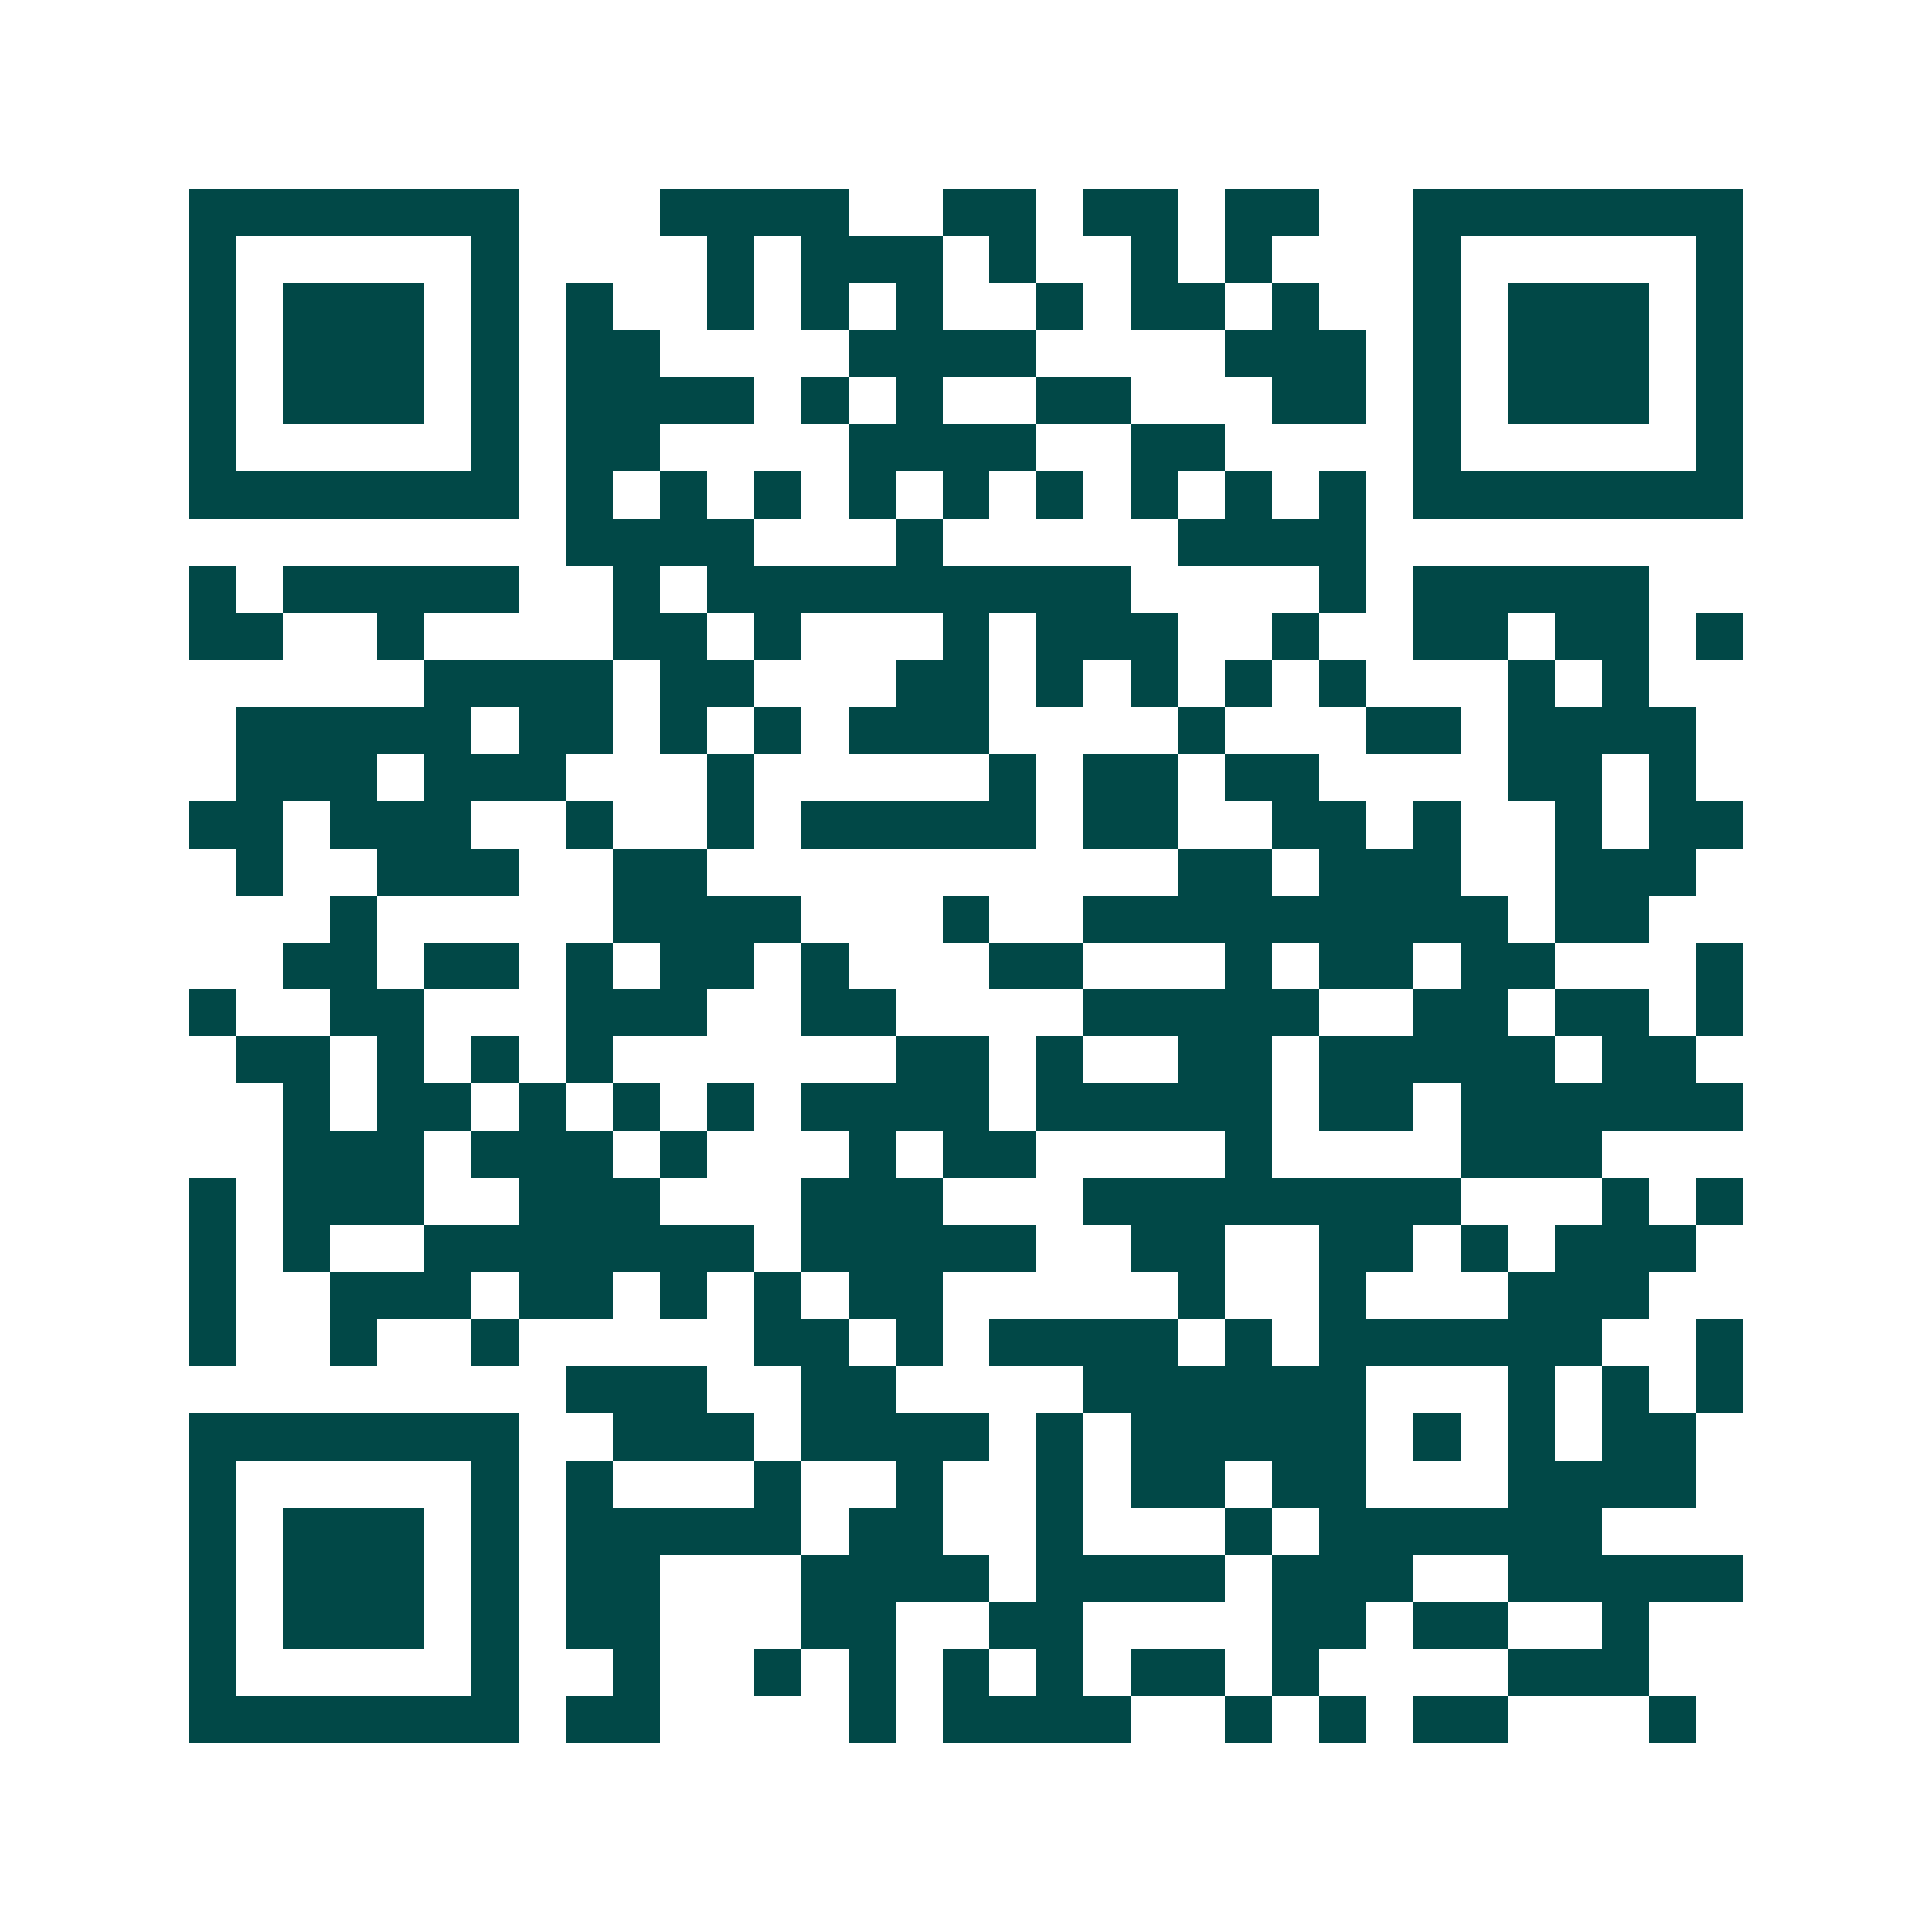 <svg xmlns="http://www.w3.org/2000/svg" width="200" height="200" viewBox="0 0 41 41" shape-rendering="crispEdges"><path fill="#ffffff" d="M0 0h41v41H0z"/><path stroke="#014847" d="M4 4.5h7m3 0h4m2 0h2m1 0h2m1 0h2m2 0h7M4 5.5h1m5 0h1m4 0h1m1 0h3m1 0h1m2 0h1m1 0h1m3 0h1m5 0h1M4 6.5h1m1 0h3m1 0h1m1 0h1m2 0h1m1 0h1m1 0h1m2 0h1m1 0h2m1 0h1m2 0h1m1 0h3m1 0h1M4 7.5h1m1 0h3m1 0h1m1 0h2m4 0h4m4 0h3m1 0h1m1 0h3m1 0h1M4 8.5h1m1 0h3m1 0h1m1 0h4m1 0h1m1 0h1m2 0h2m3 0h2m1 0h1m1 0h3m1 0h1M4 9.5h1m5 0h1m1 0h2m4 0h4m2 0h2m4 0h1m5 0h1M4 10.5h7m1 0h1m1 0h1m1 0h1m1 0h1m1 0h1m1 0h1m1 0h1m1 0h1m1 0h1m1 0h7M12 11.5h4m3 0h1m5 0h4M4 12.5h1m1 0h5m2 0h1m1 0h9m4 0h1m1 0h5M4 13.5h2m2 0h1m4 0h2m1 0h1m3 0h1m1 0h3m2 0h1m2 0h2m1 0h2m1 0h1M9 14.5h4m1 0h2m3 0h2m1 0h1m1 0h1m1 0h1m1 0h1m3 0h1m1 0h1M5 15.5h5m1 0h2m1 0h1m1 0h1m1 0h3m4 0h1m3 0h2m1 0h4M5 16.5h3m1 0h3m3 0h1m5 0h1m1 0h2m1 0h2m4 0h2m1 0h1M4 17.5h2m1 0h3m2 0h1m2 0h1m1 0h5m1 0h2m2 0h2m1 0h1m2 0h1m1 0h2M5 18.5h1m2 0h3m2 0h2m10 0h2m1 0h3m2 0h3M7 19.5h1m5 0h4m3 0h1m2 0h9m1 0h2M6 20.5h2m1 0h2m1 0h1m1 0h2m1 0h1m3 0h2m3 0h1m1 0h2m1 0h2m3 0h1M4 21.5h1m2 0h2m3 0h3m2 0h2m4 0h5m2 0h2m1 0h2m1 0h1M5 22.5h2m1 0h1m1 0h1m1 0h1m6 0h2m1 0h1m2 0h2m1 0h5m1 0h2M6 23.5h1m1 0h2m1 0h1m1 0h1m1 0h1m1 0h4m1 0h5m1 0h2m1 0h6M6 24.5h3m1 0h3m1 0h1m3 0h1m1 0h2m4 0h1m4 0h3M4 25.5h1m1 0h3m2 0h3m3 0h3m3 0h8m3 0h1m1 0h1M4 26.5h1m1 0h1m2 0h7m1 0h5m2 0h2m2 0h2m1 0h1m1 0h3M4 27.5h1m2 0h3m1 0h2m1 0h1m1 0h1m1 0h2m5 0h1m2 0h1m3 0h3M4 28.5h1m2 0h1m2 0h1m5 0h2m1 0h1m1 0h4m1 0h1m1 0h6m2 0h1M12 29.5h3m2 0h2m4 0h6m3 0h1m1 0h1m1 0h1M4 30.5h7m2 0h3m1 0h4m1 0h1m1 0h5m1 0h1m1 0h1m1 0h2M4 31.5h1m5 0h1m1 0h1m3 0h1m2 0h1m2 0h1m1 0h2m1 0h2m3 0h4M4 32.5h1m1 0h3m1 0h1m1 0h5m1 0h2m2 0h1m3 0h1m1 0h6M4 33.5h1m1 0h3m1 0h1m1 0h2m3 0h4m1 0h4m1 0h3m2 0h5M4 34.5h1m1 0h3m1 0h1m1 0h2m3 0h2m2 0h2m4 0h2m1 0h2m2 0h1M4 35.5h1m5 0h1m2 0h1m2 0h1m1 0h1m1 0h1m1 0h1m1 0h2m1 0h1m4 0h3M4 36.5h7m1 0h2m4 0h1m1 0h4m2 0h1m1 0h1m1 0h2m3 0h1"/></svg>
